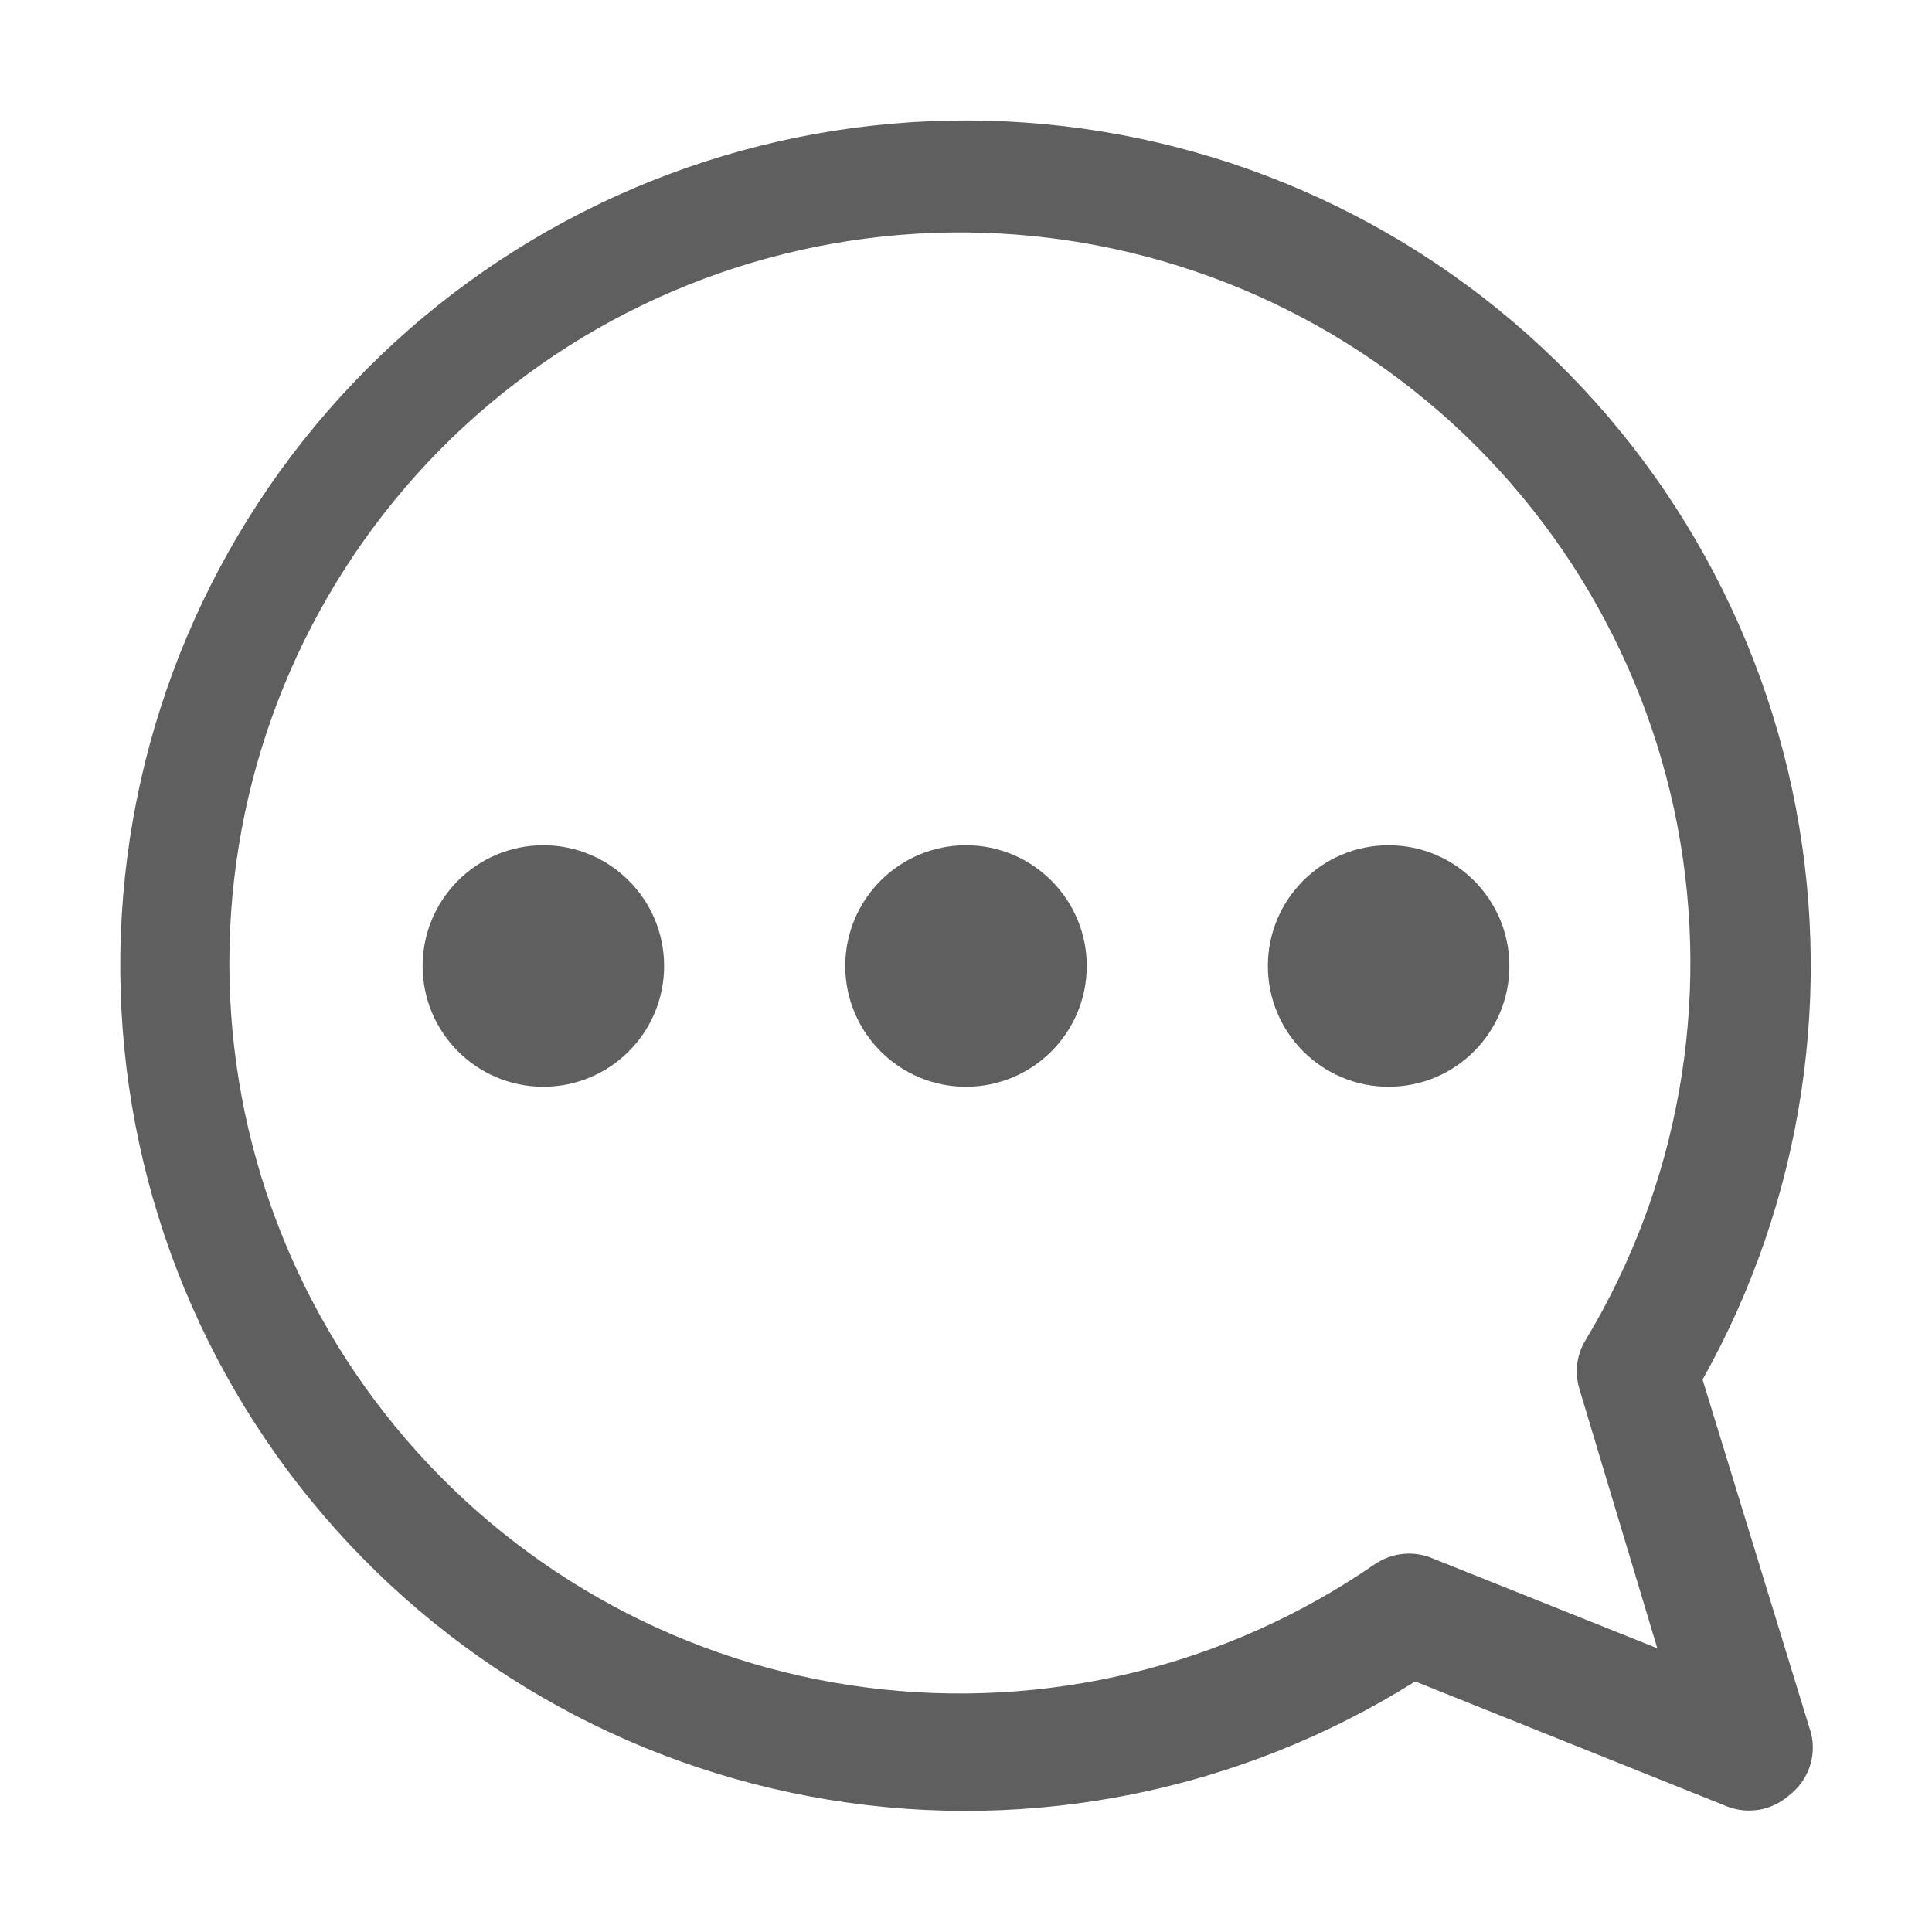 <svg width="16" height="16" viewBox="0 0 16 16" fill="none" xmlns="http://www.w3.org/2000/svg">
<path d="M14.999 14.355L14.1 11.425C14.935 9.938 15.198 8.196 14.84 6.528C14.482 4.86 13.527 3.381 12.155 2.367C10.783 1.353 9.088 0.876 7.389 1.024C5.689 1.172 4.102 1.935 2.926 3.171C1.75 4.406 1.065 6.029 1.001 7.734C0.937 9.438 1.497 11.108 2.577 12.428C3.657 13.749 5.182 14.63 6.865 14.905C8.549 15.181 10.275 14.832 11.72 13.925L14.315 14.965C14.399 14.995 14.49 15.002 14.578 14.986C14.665 14.969 14.747 14.929 14.815 14.87C14.892 14.811 14.951 14.731 14.984 14.64C15.017 14.549 15.022 14.449 14.999 14.355ZM13.079 11.5L13.725 13.65L11.85 12.9C11.773 12.87 11.691 12.86 11.61 12.87C11.529 12.879 11.452 12.909 11.384 12.955C10.155 13.803 8.655 14.166 7.174 13.975C5.692 13.784 4.334 13.051 3.361 11.918C2.387 10.785 1.867 9.332 1.901 7.839C1.934 6.346 2.519 4.918 3.542 3.83C4.566 2.742 5.956 2.071 7.444 1.946C8.933 1.821 10.415 2.252 11.605 3.154C12.795 4.057 13.609 5.368 13.891 6.835C14.172 8.302 13.901 9.821 13.13 11.1C13.094 11.159 13.071 11.226 13.062 11.295C13.054 11.364 13.06 11.433 13.079 11.5Z" fill="#5F5F5F"/>
<path d="M8 9C8.552 9 9 8.552 9 8C9 7.448 8.552 7 8 7C7.448 7 7 7.448 7 8C7 8.552 7.448 9 8 9Z" fill="#5F5F5F"/>
<path d="M11.5 9C12.052 9 12.5 8.552 12.5 8C12.5 7.448 12.052 7 11.5 7C10.948 7 10.5 7.448 10.5 8C10.5 8.552 10.948 9 11.5 9Z" fill="#5F5F5F"/>
<path d="M4.5 9C5.052 9 5.5 8.552 5.5 8C5.5 7.448 5.052 7 4.5 7C3.948 7 3.5 7.448 3.5 8C3.5 8.552 3.948 9 4.5 9Z" fill="#5F5F5F"/>
</svg>
